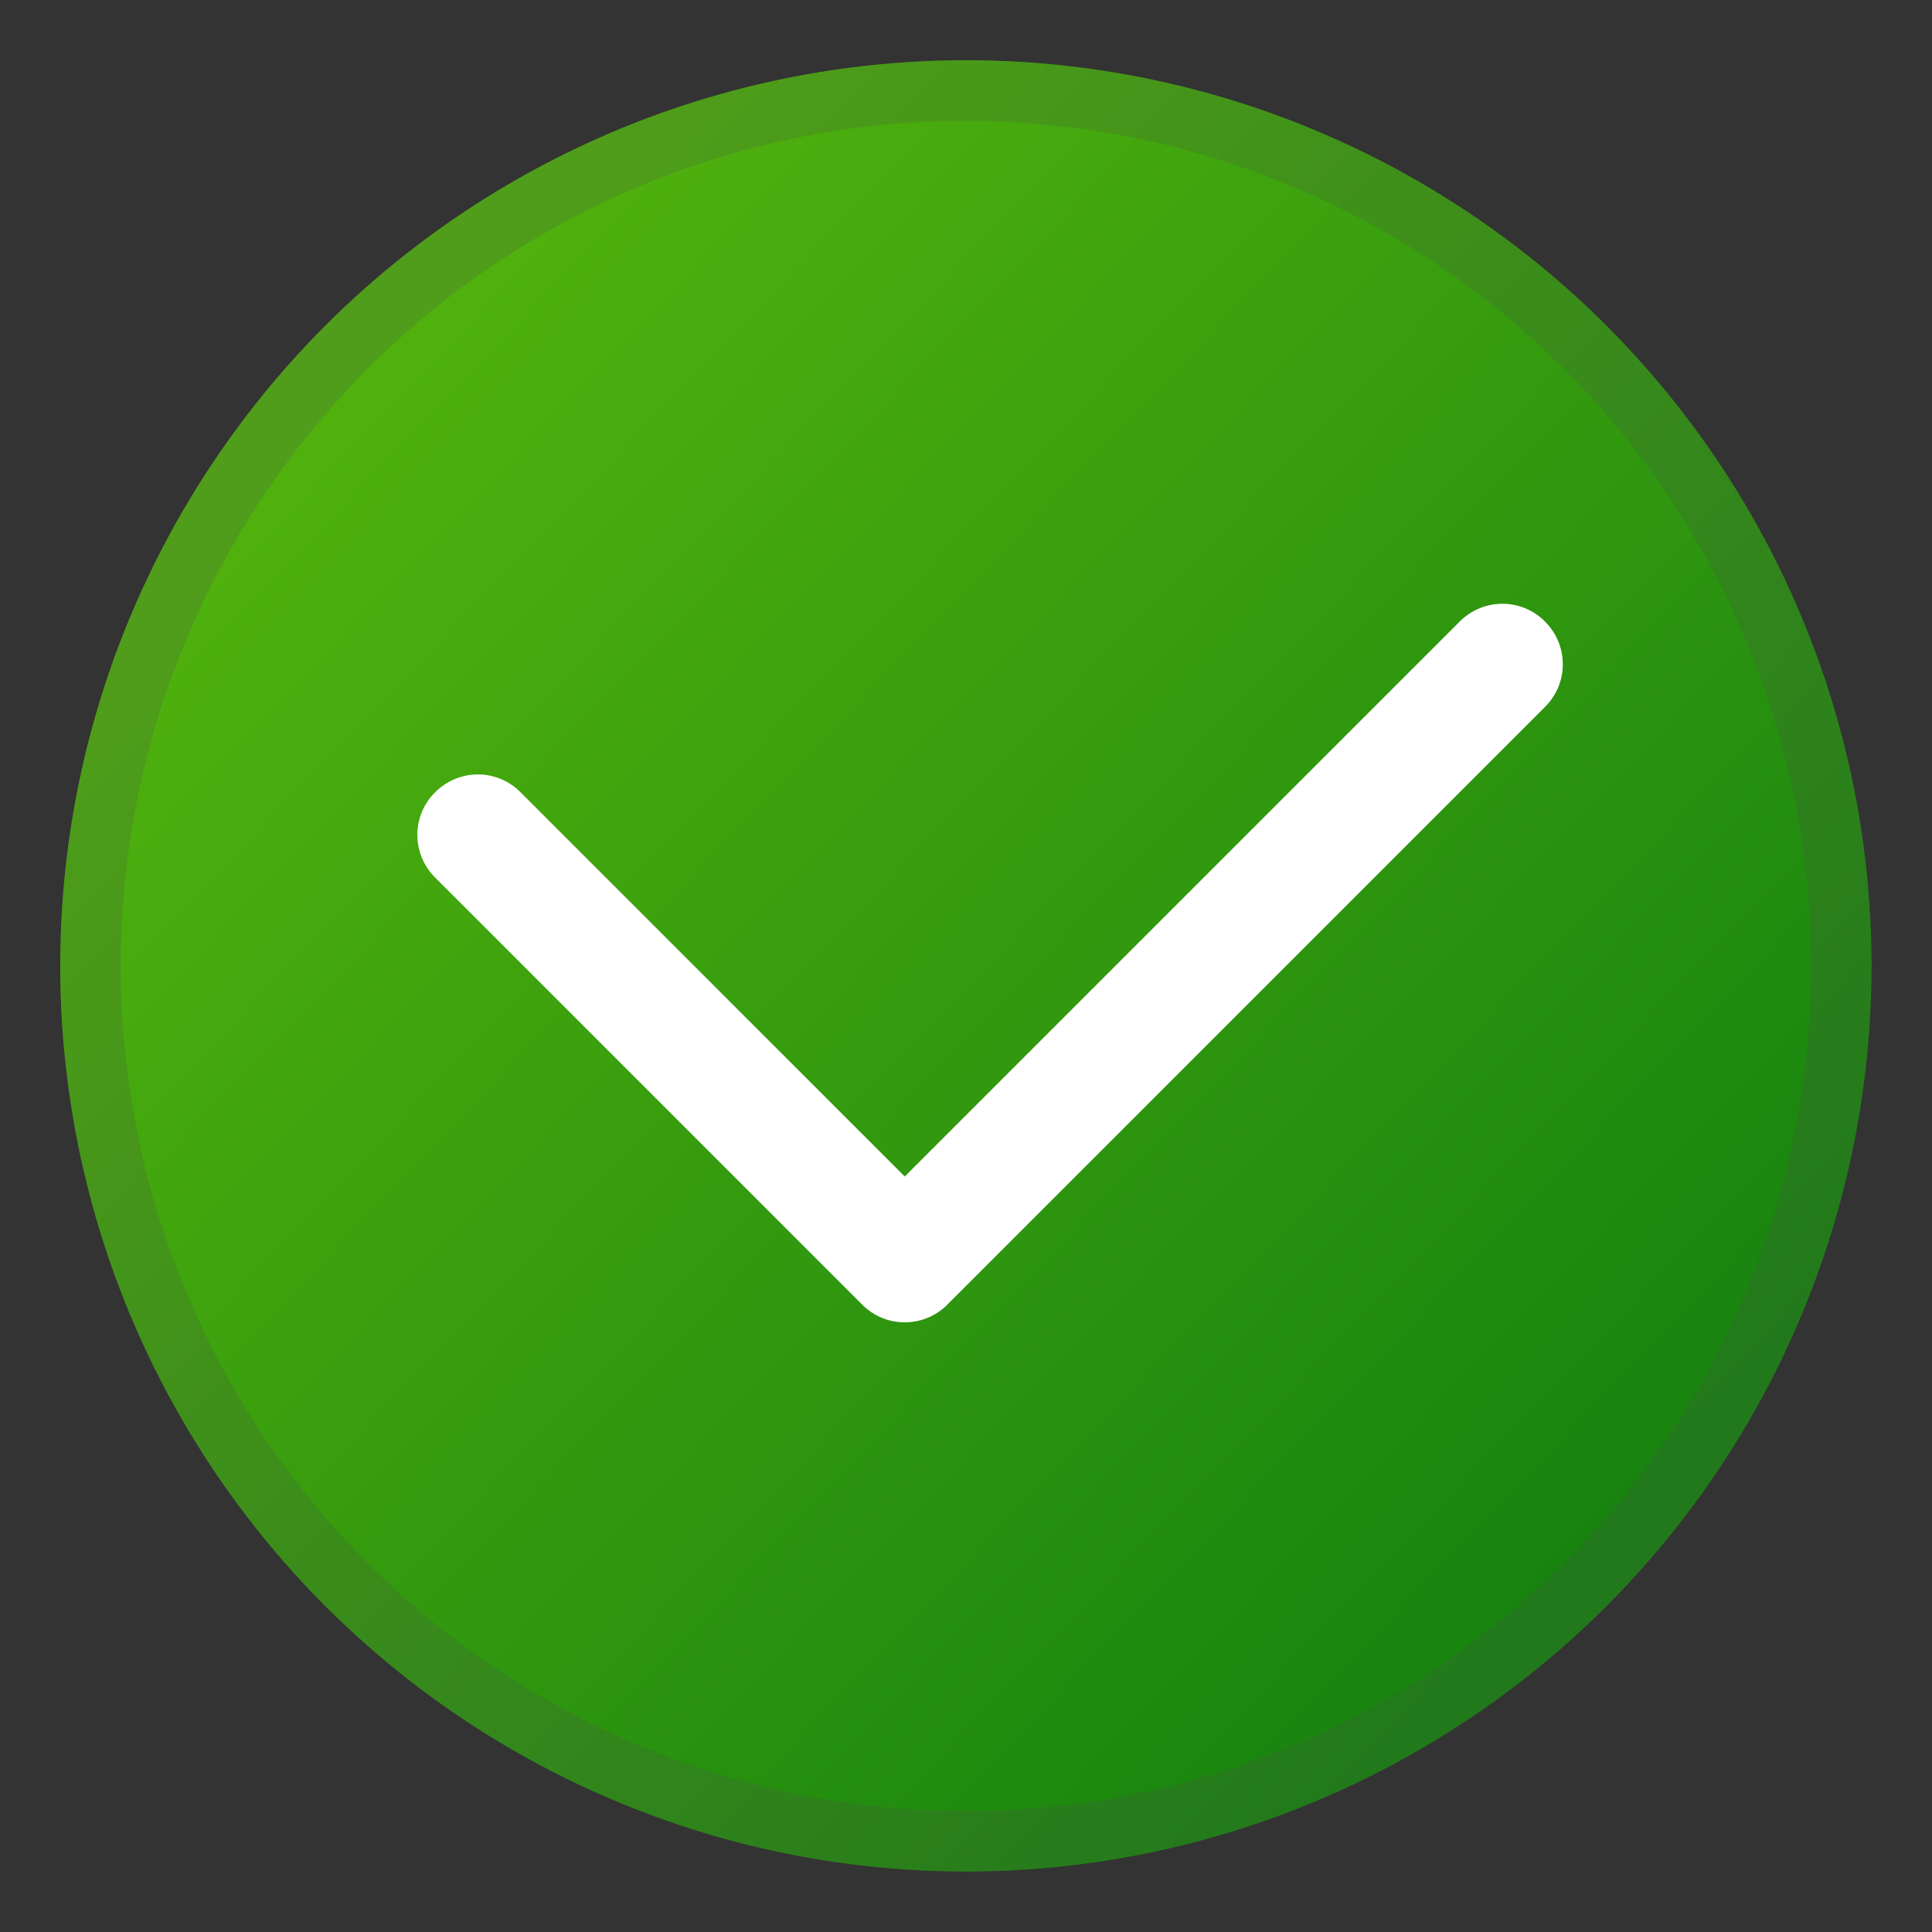 <?xml version="1.0" encoding="UTF-8" standalone="no"?>
<!-- Created with Inkscape (http://www.inkscape.org/) -->

<svg
   width="32"
   height="32"
   viewBox="0 0 8.467 8.467"
   version="1.1"
   id="svg69118"
   inkscape:version="1.1.1 (3bf5ae0d25, 2021-09-20, custom)"
   sodipodi:docname="dialog-positive.svg"
   xmlns:inkscape="http://www.inkscape.org/namespaces/inkscape"
   xmlns:sodipodi="http://sodipodi.sourceforge.net/DTD/sodipodi-0.dtd"
   xmlns:xlink="http://www.w3.org/1999/xlink"
   xmlns="http://www.w3.org/2000/svg"
   xmlns:svg="http://www.w3.org/2000/svg">
  <rect x="0" y="0" width="8.467" height="8.467" fill="#333333" stroke="none"/>
  <sodipodi:namedview
     id="namedview69120"
     pagecolor="#ffffff"
     bordercolor="#666666"
     borderopacity="1.0"
     inkscape:pageshadow="2"
     inkscape:pageopacity="0.0"
     inkscape:pagecheckerboard="0"
     inkscape:document-units="px"
     showgrid="false"
     units="px"
     inkscape:zoom="12.078125"
     inkscape:cx="24.962484"
     inkscape:cy="21.153946"
     inkscape:window-width="1920"
     inkscape:window-height="1009"
     inkscape:window-x="0"
     inkscape:window-y="0"
     inkscape:window-maximized="1"
     inkscape:current-layer="svg69118" />
  <defs
     id="defs69115">
    <linearGradient
       inkscape:collect="always"
       xlink:href="#linearGradient6911"
       id="linearGradient59378"
       x1="35.876"
       y1="-37.89"
       x2="55.549"
       y2="-19.004"
       gradientUnits="userSpaceOnUse"
       gradientTransform="matrix(0.272,0,0,0.273,-8.228,12.037)" />
    <linearGradient
       inkscape:collect="always"
       id="linearGradient6911">
      <stop
         style="stop-color:#50b10e;stop-opacity:1;"
         offset="0"
         id="stop6907" />
      <stop
         style="stop-color:#18840f;stop-opacity:1"
         offset="1"
         id="stop6909" />
    </linearGradient>
  </defs>
  <ellipse
     style="fill:url(#linearGradient59378);fill-opacity:1.0;stroke-width:0.216;stroke-linecap:round;stroke-linejoin:round"
     id="path55509"
     cx="4.233"
     cy="4.233"
     rx="3.969"
     ry="3.969" />
  <path
     id="path69248"
     style="opacity:0.2;fill:#4d4d4d;fill-opacity:0.996;stroke-width:0.453;stroke-linecap:round;stroke-linejoin:round"
     d="M 4.233,0.265 A 3.969,3.969 0 0 0 0.265,4.233 3.969,3.969 0 0 0 4.233,8.202 3.969,3.969 0 0 0 8.202,4.233 3.969,3.969 0 0 0 4.233,0.265 Z m 0,0.265 A 3.704,3.704 0 0 1 7.937,4.233 3.704,3.704 0 0 1 4.233,7.937 3.704,3.704 0 0 1 0.529,4.233 3.704,3.704 0 0 1 4.233,0.529 Z" />
  <path
     id="rect1469"
     style="fill:#ffffff;stroke-width:1.058;stroke-linecap:round;stroke-linejoin:round"
     d="m 4.142,5.727 c -0.104,0.094 -0.264,0.091 -0.364,-0.01 -0.003,-0.003 -0.006,-0.006 -0.009,-0.009 L 1.907,3.846 c -0.104,-0.104 -0.104,-0.271 -2e-7,-0.374 0.104,-0.104 0.271,-0.104 0.374,0 L 3.965,5.156 6.397,2.724 c 0.104,-0.104 0.271,-0.104 0.374,0 0.104,0.104 0.104,0.271 0,0.374 l -2.61,2.61 c -0.003,0.003 -0.006,0.006 -0.009,0.009 -0.003,0.003 -0.007,0.007 -0.01,0.01 z" />
</svg>
